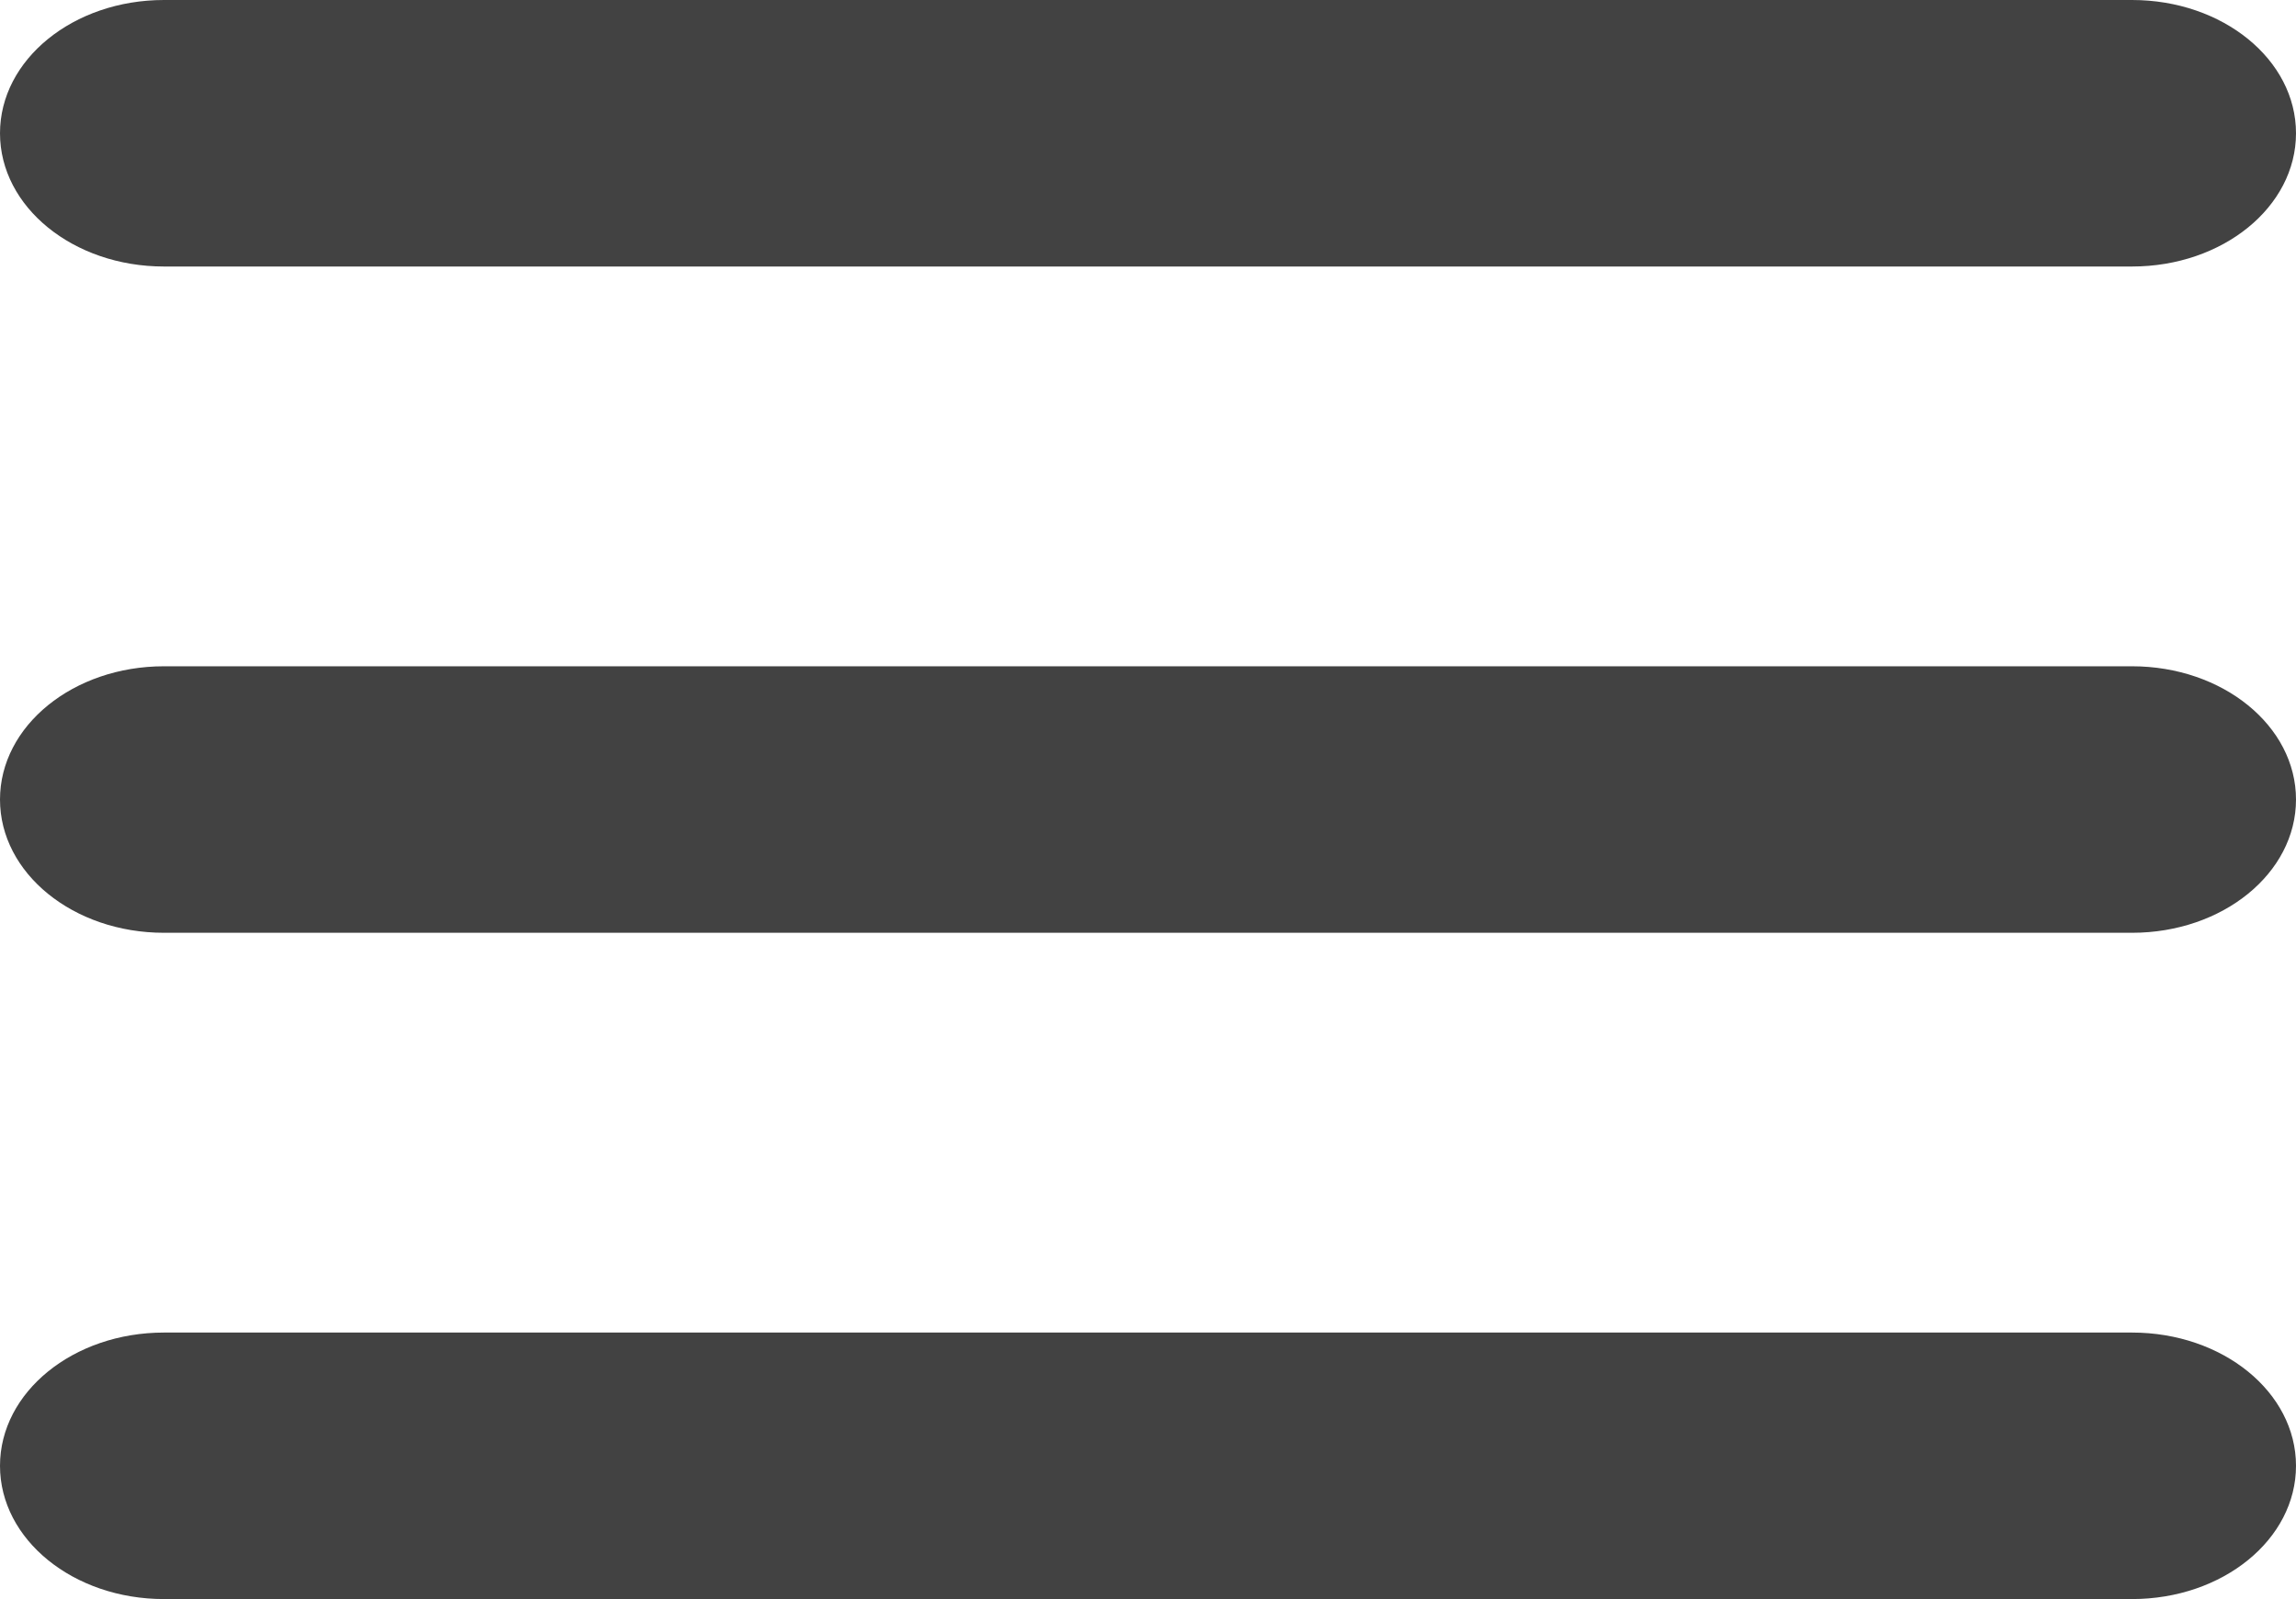 <svg width="448" height="312" viewBox="0 0 448 312" fill="none" xmlns="http://www.w3.org/2000/svg">
<path d="M0 26C0 11.619 14.3 0 32 0H416C433.7 0 448 11.619 448 26C448 40.381 433.7 52 416 52H32C14.3 52 0 40.381 0 26ZM0 156C0 141.619 14.3 130 32 130H416C433.7 130 448 141.619 448 156C448 170.381 433.7 182 416 182H32C14.3 182 0 170.381 0 156ZM448 286C448 300.381 433.7 312 416 312H32C14.3 312 0 300.381 0 286C0 271.619 14.3 260 32 260H416C433.7 260 448 271.619 448 286Z" fill="#424242"/>
</svg>
